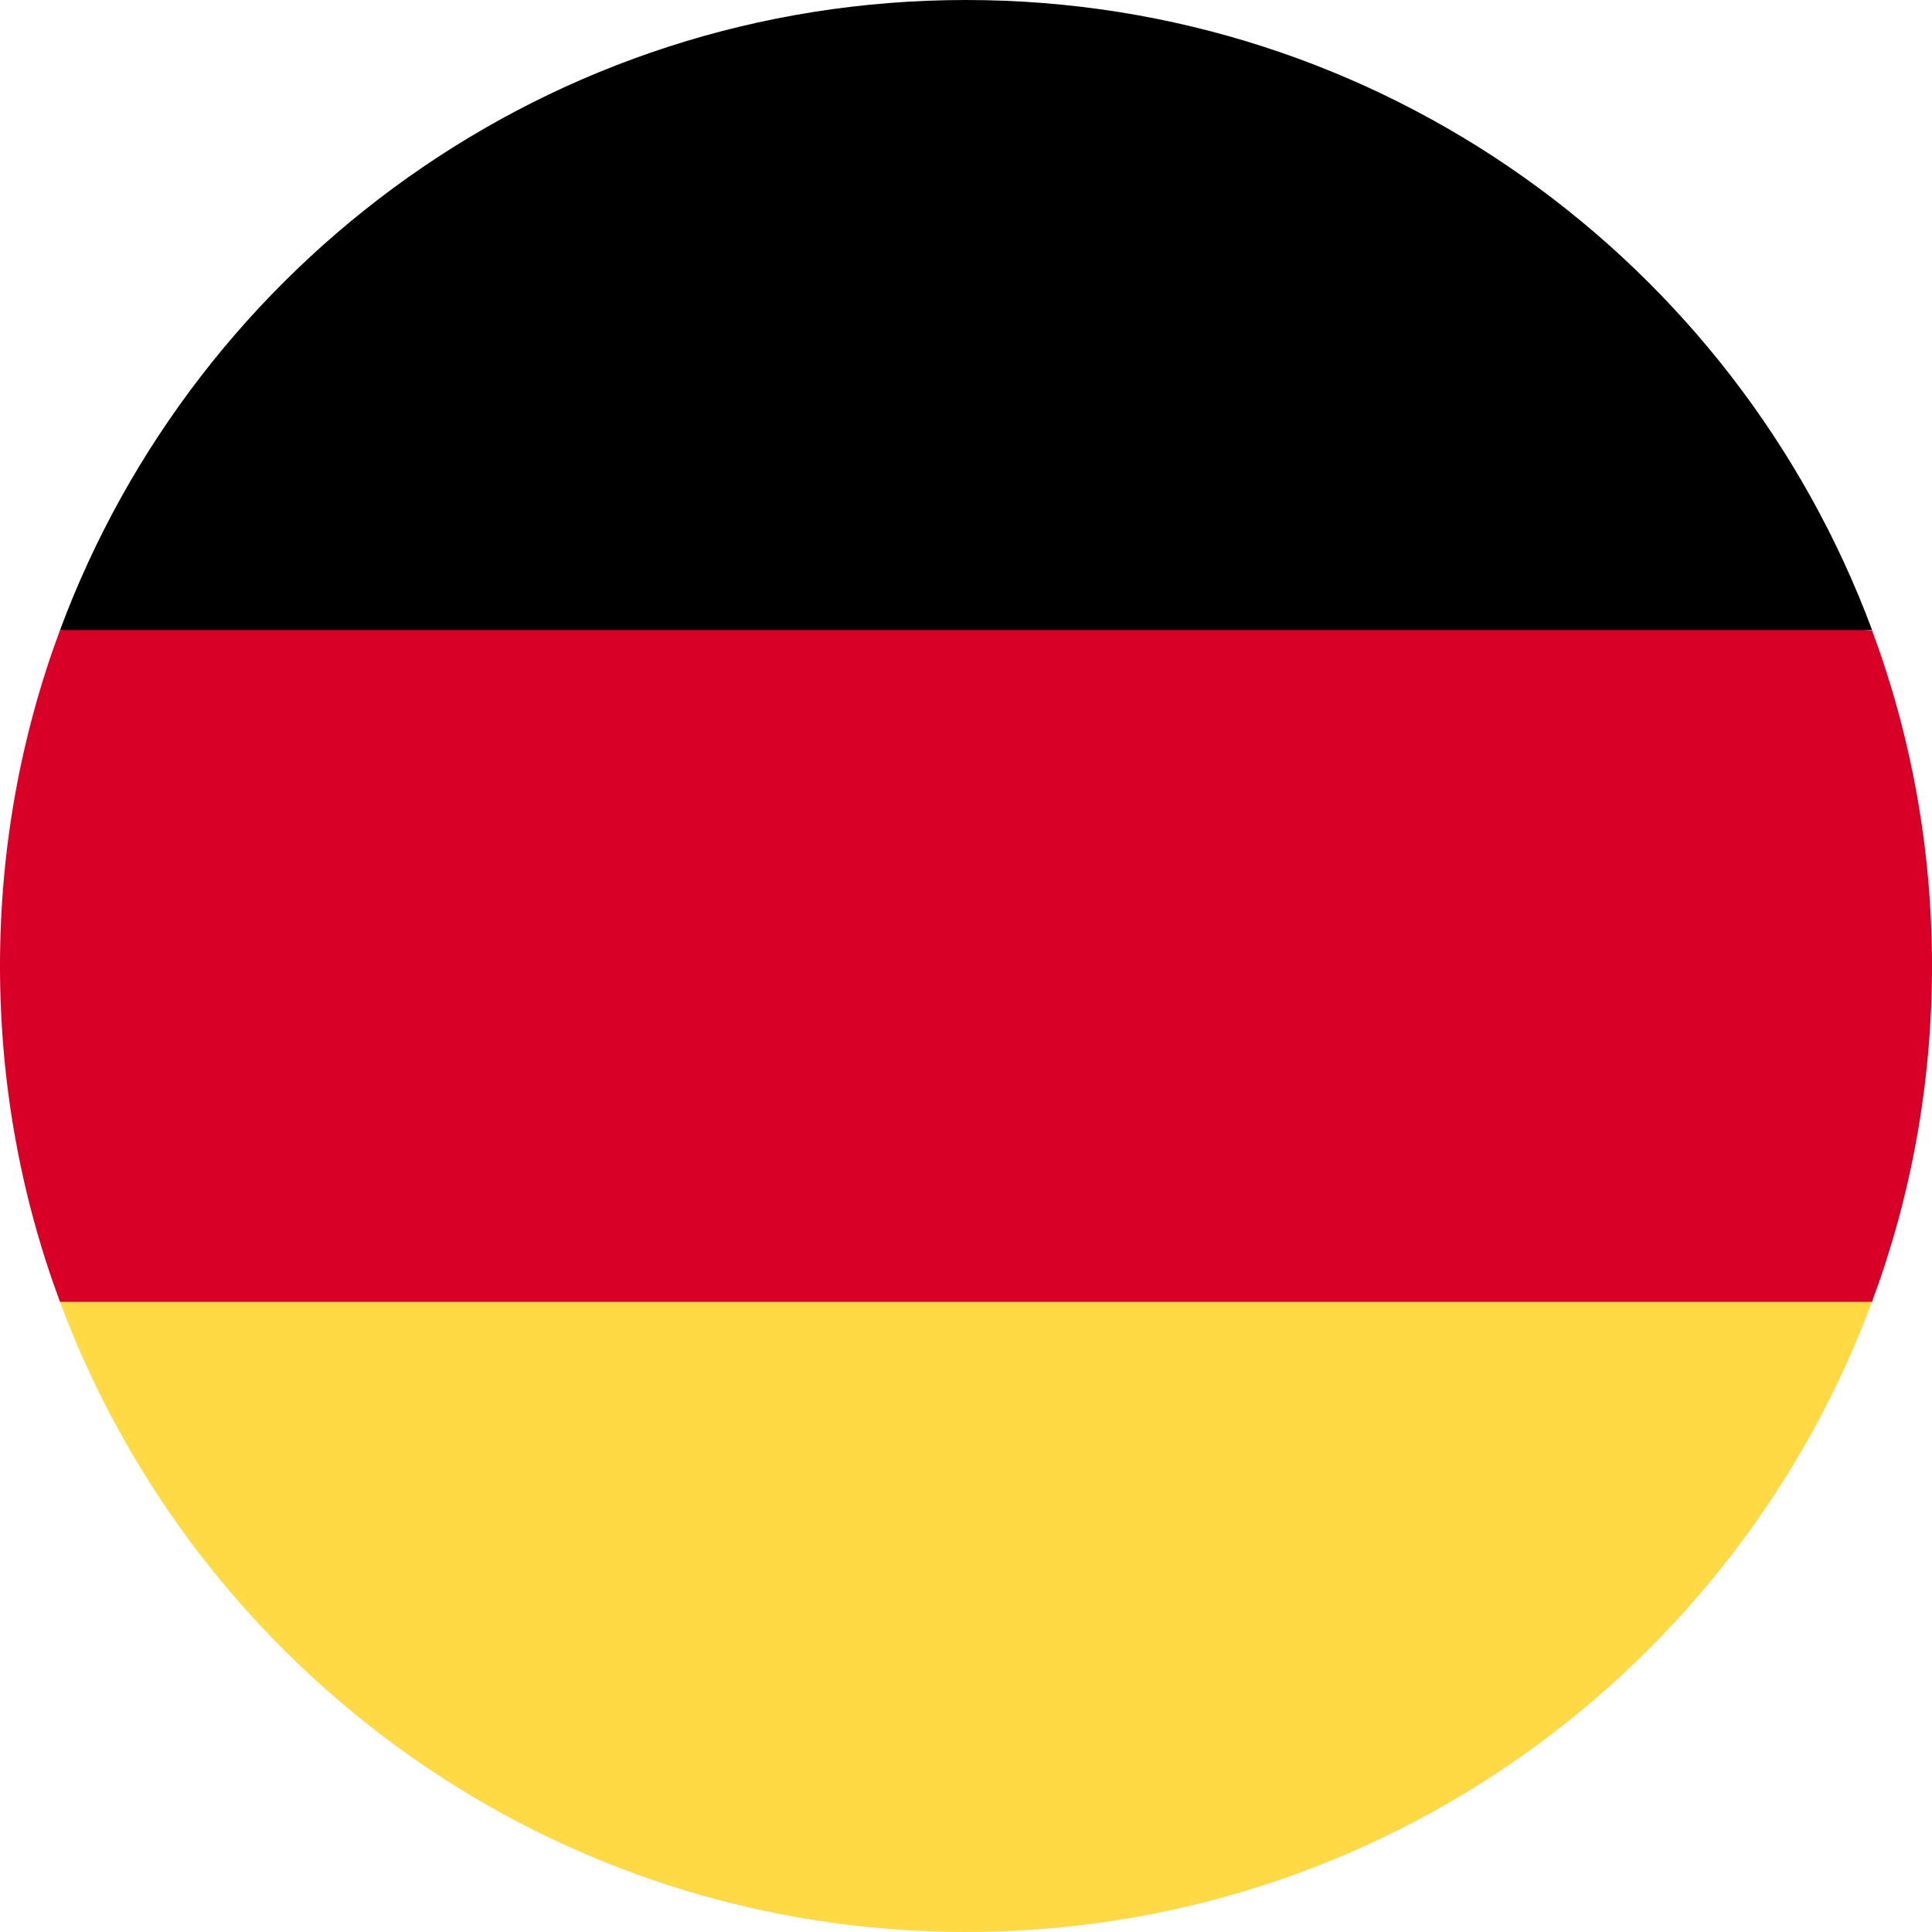 <svg xmlns="http://www.w3.org/2000/svg" viewBox="0 0 512 512"><path d="M15.9 345C52.1 442.5 145.9 512 256 512s203.9-69.5 240.1-167L256 322.8 15.9 345z" fill="#FFDA44"/><path d="M256 0C145.9 0 52.1 69.5 15.9 167L256 189.2l240.1-22.3C459.9 69.5 366.1 0 256 0z"/><path d="M15.9 167C5.6 194.7 0 224.7 0 256s5.6 61.3 15.9 89h480.2C506.4 317.3 512 287.3 512 256s-5.6-61.3-15.9-89H15.9z" fill="#D80027"/></svg>